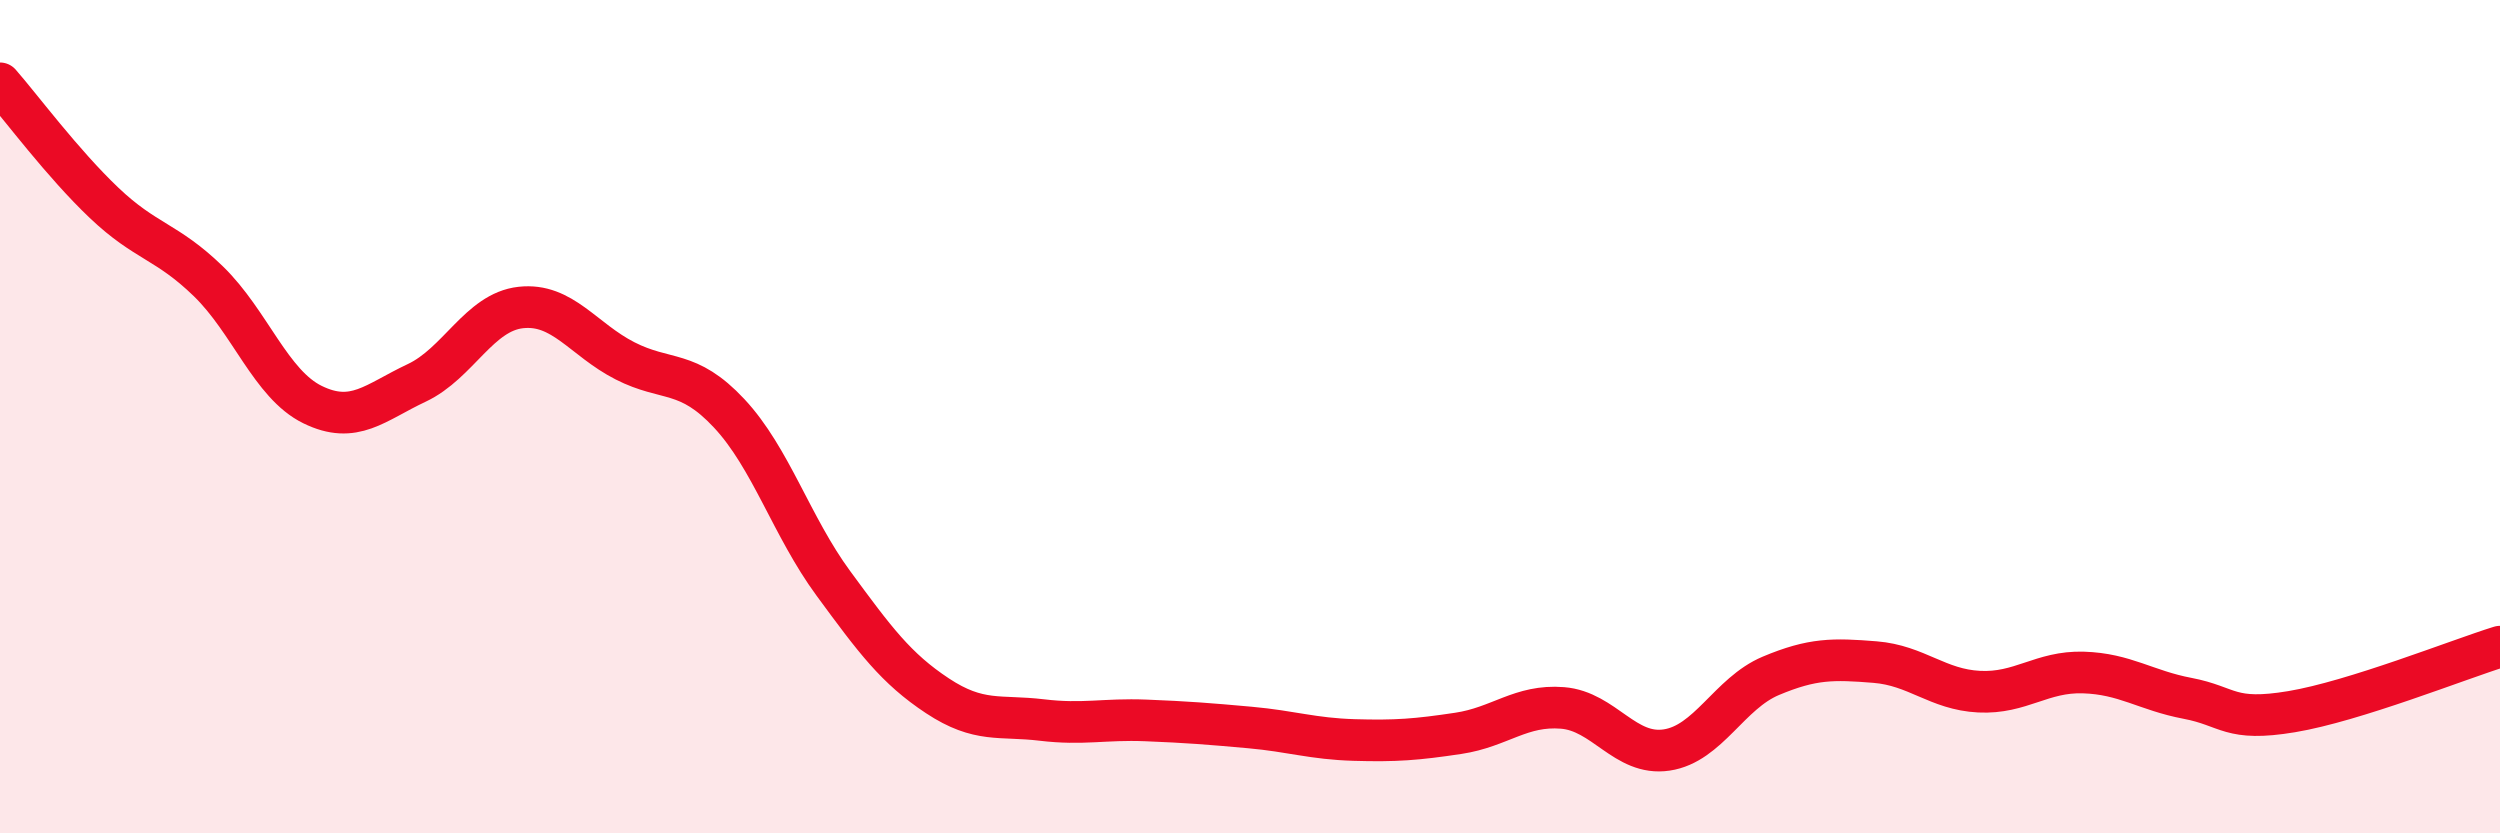 
    <svg width="60" height="20" viewBox="0 0 60 20" xmlns="http://www.w3.org/2000/svg">
      <path
        d="M 0,2 C 0.5,2.57 1.5,3.92 2.5,4.87 C 3.5,5.82 4,5.78 5,6.75 C 6,7.72 6.5,9.22 7.5,9.71 C 8.5,10.2 9,9.66 10,9.19 C 11,8.72 11.5,7.49 12.5,7.38 C 13.5,7.27 14,8.15 15,8.66 C 16,9.17 16.5,8.85 17.5,9.92 C 18.5,10.99 19,12.64 20,14 C 21,15.36 21.5,16.04 22.5,16.7 C 23.5,17.36 24,17.16 25,17.28 C 26,17.4 26.5,17.25 27.5,17.29 C 28.5,17.33 29,17.37 30,17.46 C 31,17.55 31.5,17.73 32.5,17.76 C 33.5,17.79 34,17.75 35,17.6 C 36,17.45 36.5,16.91 37.5,16.99 C 38.5,17.07 39,18.15 40,18 C 41,17.85 41.5,16.64 42.5,16.22 C 43.5,15.8 44,15.81 45,15.89 C 46,15.97 46.5,16.55 47.5,16.6 C 48.5,16.65 49,16.11 50,16.14 C 51,16.17 51.5,16.57 52.5,16.76 C 53.5,16.95 53.5,17.33 55,17.08 C 56.5,16.83 59,15.83 60,15.52L60 20L0 20Z"
        fill="#EB0A25"
        opacity="0.1"
        stroke-linecap="round"
        stroke-linejoin="round"
      />
      <path
        d="M 0,2 C 0.5,2.57 1.5,3.92 2.5,4.87 C 3.5,5.82 4,5.78 5,6.75 C 6,7.72 6.5,9.22 7.5,9.71 C 8.5,10.2 9,9.66 10,9.19 C 11,8.72 11.5,7.49 12.5,7.38 C 13.5,7.27 14,8.15 15,8.66 C 16,9.17 16.5,8.85 17.5,9.92 C 18.5,10.99 19,12.64 20,14 C 21,15.36 21.5,16.04 22.5,16.7 C 23.5,17.36 24,17.16 25,17.28 C 26,17.4 26.5,17.25 27.5,17.29 C 28.5,17.33 29,17.37 30,17.46 C 31,17.55 31.5,17.73 32.5,17.76 C 33.5,17.79 34,17.75 35,17.6 C 36,17.45 36.5,16.91 37.5,16.99 C 38.5,17.07 39,18.15 40,18 C 41,17.85 41.5,16.64 42.5,16.22 C 43.5,15.8 44,15.81 45,15.89 C 46,15.97 46.5,16.55 47.5,16.6 C 48.5,16.65 49,16.11 50,16.14 C 51,16.17 51.5,16.57 52.5,16.76 C 53.5,16.95 53.5,17.33 55,17.08 C 56.5,16.83 59,15.83 60,15.52"
        stroke="#EB0A25"
        stroke-width="1"
        fill="none"
        stroke-linecap="round"
        stroke-linejoin="round"
      />
    </svg>
  